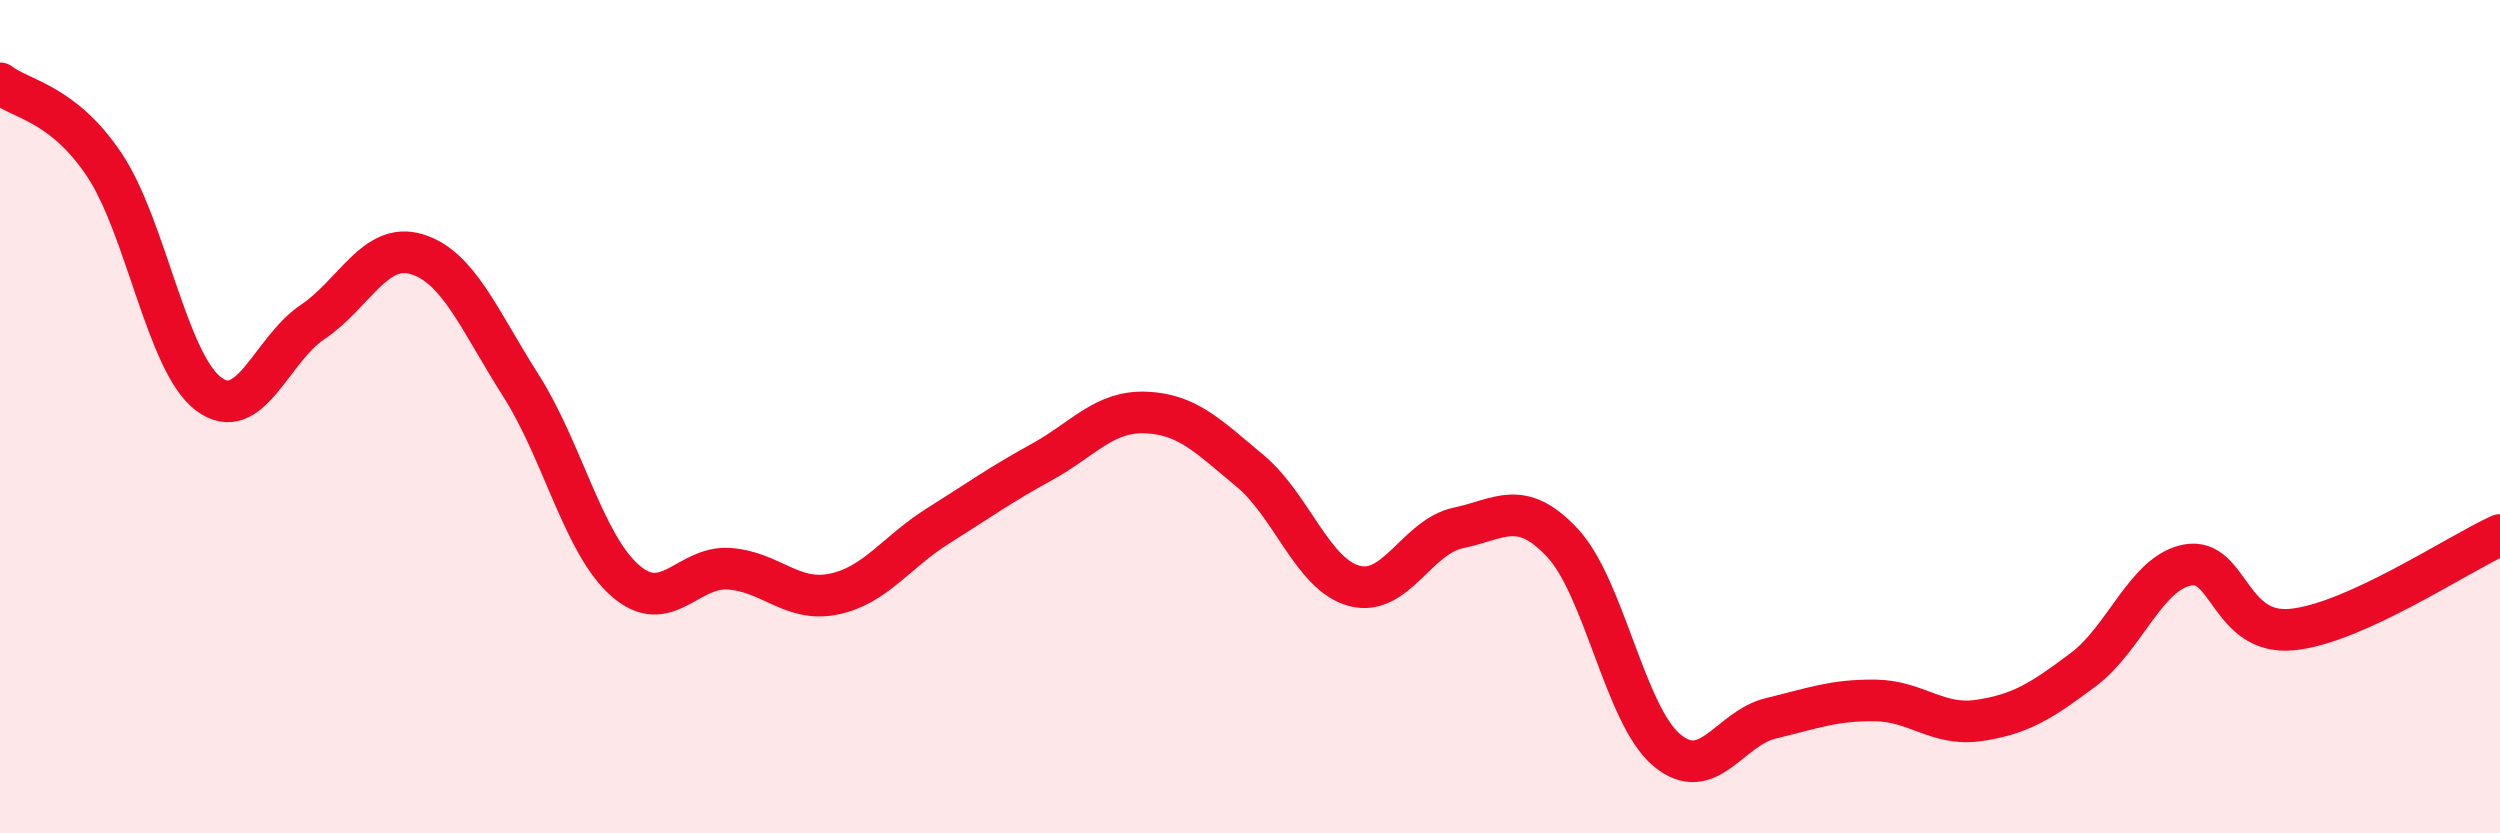 
    <svg width="60" height="20" viewBox="0 0 60 20" xmlns="http://www.w3.org/2000/svg">
      <path
        d="M 0,2 C 0.5,2.39 1.5,2.46 2.5,3.95 C 3.5,5.44 4,8.69 5,9.45 C 6,10.21 6.5,8.4 7.5,7.73 C 8.5,7.06 9,5.8 10,6.1 C 11,6.4 11.5,7.68 12.5,9.25 C 13.5,10.82 14,13.05 15,13.93 C 16,14.81 16.5,13.58 17.5,13.65 C 18.5,13.72 19,14.46 20,14.26 C 21,14.06 21.5,13.26 22.5,12.63 C 23.5,12 24,11.64 25,11.09 C 26,10.54 26.5,9.86 27.5,9.9 C 28.5,9.94 29,10.47 30,11.3 C 31,12.13 31.5,13.79 32.5,14.06 C 33.5,14.33 34,12.88 35,12.67 C 36,12.46 36.5,11.96 37.5,13.03 C 38.5,14.1 39,17.16 40,18 C 41,18.84 41.5,17.48 42.5,17.24 C 43.5,17 44,16.8 45,16.81 C 46,16.82 46.5,17.44 47.5,17.29 C 48.5,17.14 49,16.82 50,16.07 C 51,15.32 51.5,13.75 52.5,13.56 C 53.5,13.37 53.5,15.25 55,15.11 C 56.5,14.97 59,13.29 60,12.84L60 20L0 20Z"
        fill="#EB0A25"
        opacity="0.1"
        stroke-linecap="round"
        stroke-linejoin="round"
      />
      <path
        d="M 0,2 C 0.5,2.39 1.5,2.46 2.5,3.95 C 3.5,5.44 4,8.69 5,9.45 C 6,10.21 6.5,8.4 7.5,7.73 C 8.5,7.06 9,5.8 10,6.1 C 11,6.4 11.5,7.68 12.5,9.25 C 13.5,10.82 14,13.05 15,13.93 C 16,14.81 16.5,13.58 17.5,13.65 C 18.5,13.72 19,14.46 20,14.26 C 21,14.06 21.5,13.26 22.5,12.63 C 23.5,12 24,11.64 25,11.09 C 26,10.54 26.5,9.86 27.5,9.9 C 28.5,9.94 29,10.47 30,11.3 C 31,12.13 31.5,13.79 32.5,14.06 C 33.5,14.33 34,12.88 35,12.67 C 36,12.46 36.5,11.96 37.5,13.03 C 38.5,14.1 39,17.16 40,18 C 41,18.84 41.5,17.48 42.5,17.24 C 43.5,17 44,16.8 45,16.81 C 46,16.82 46.5,17.44 47.5,17.29 C 48.5,17.14 49,16.82 50,16.07 C 51,15.32 51.5,13.75 52.5,13.56 C 53.5,13.37 53.5,15.25 55,15.11 C 56.5,14.97 59,13.29 60,12.84"
        stroke="#EB0A25"
        stroke-width="1"
        fill="none"
        stroke-linecap="round"
        stroke-linejoin="round"
      />
    </svg>
  